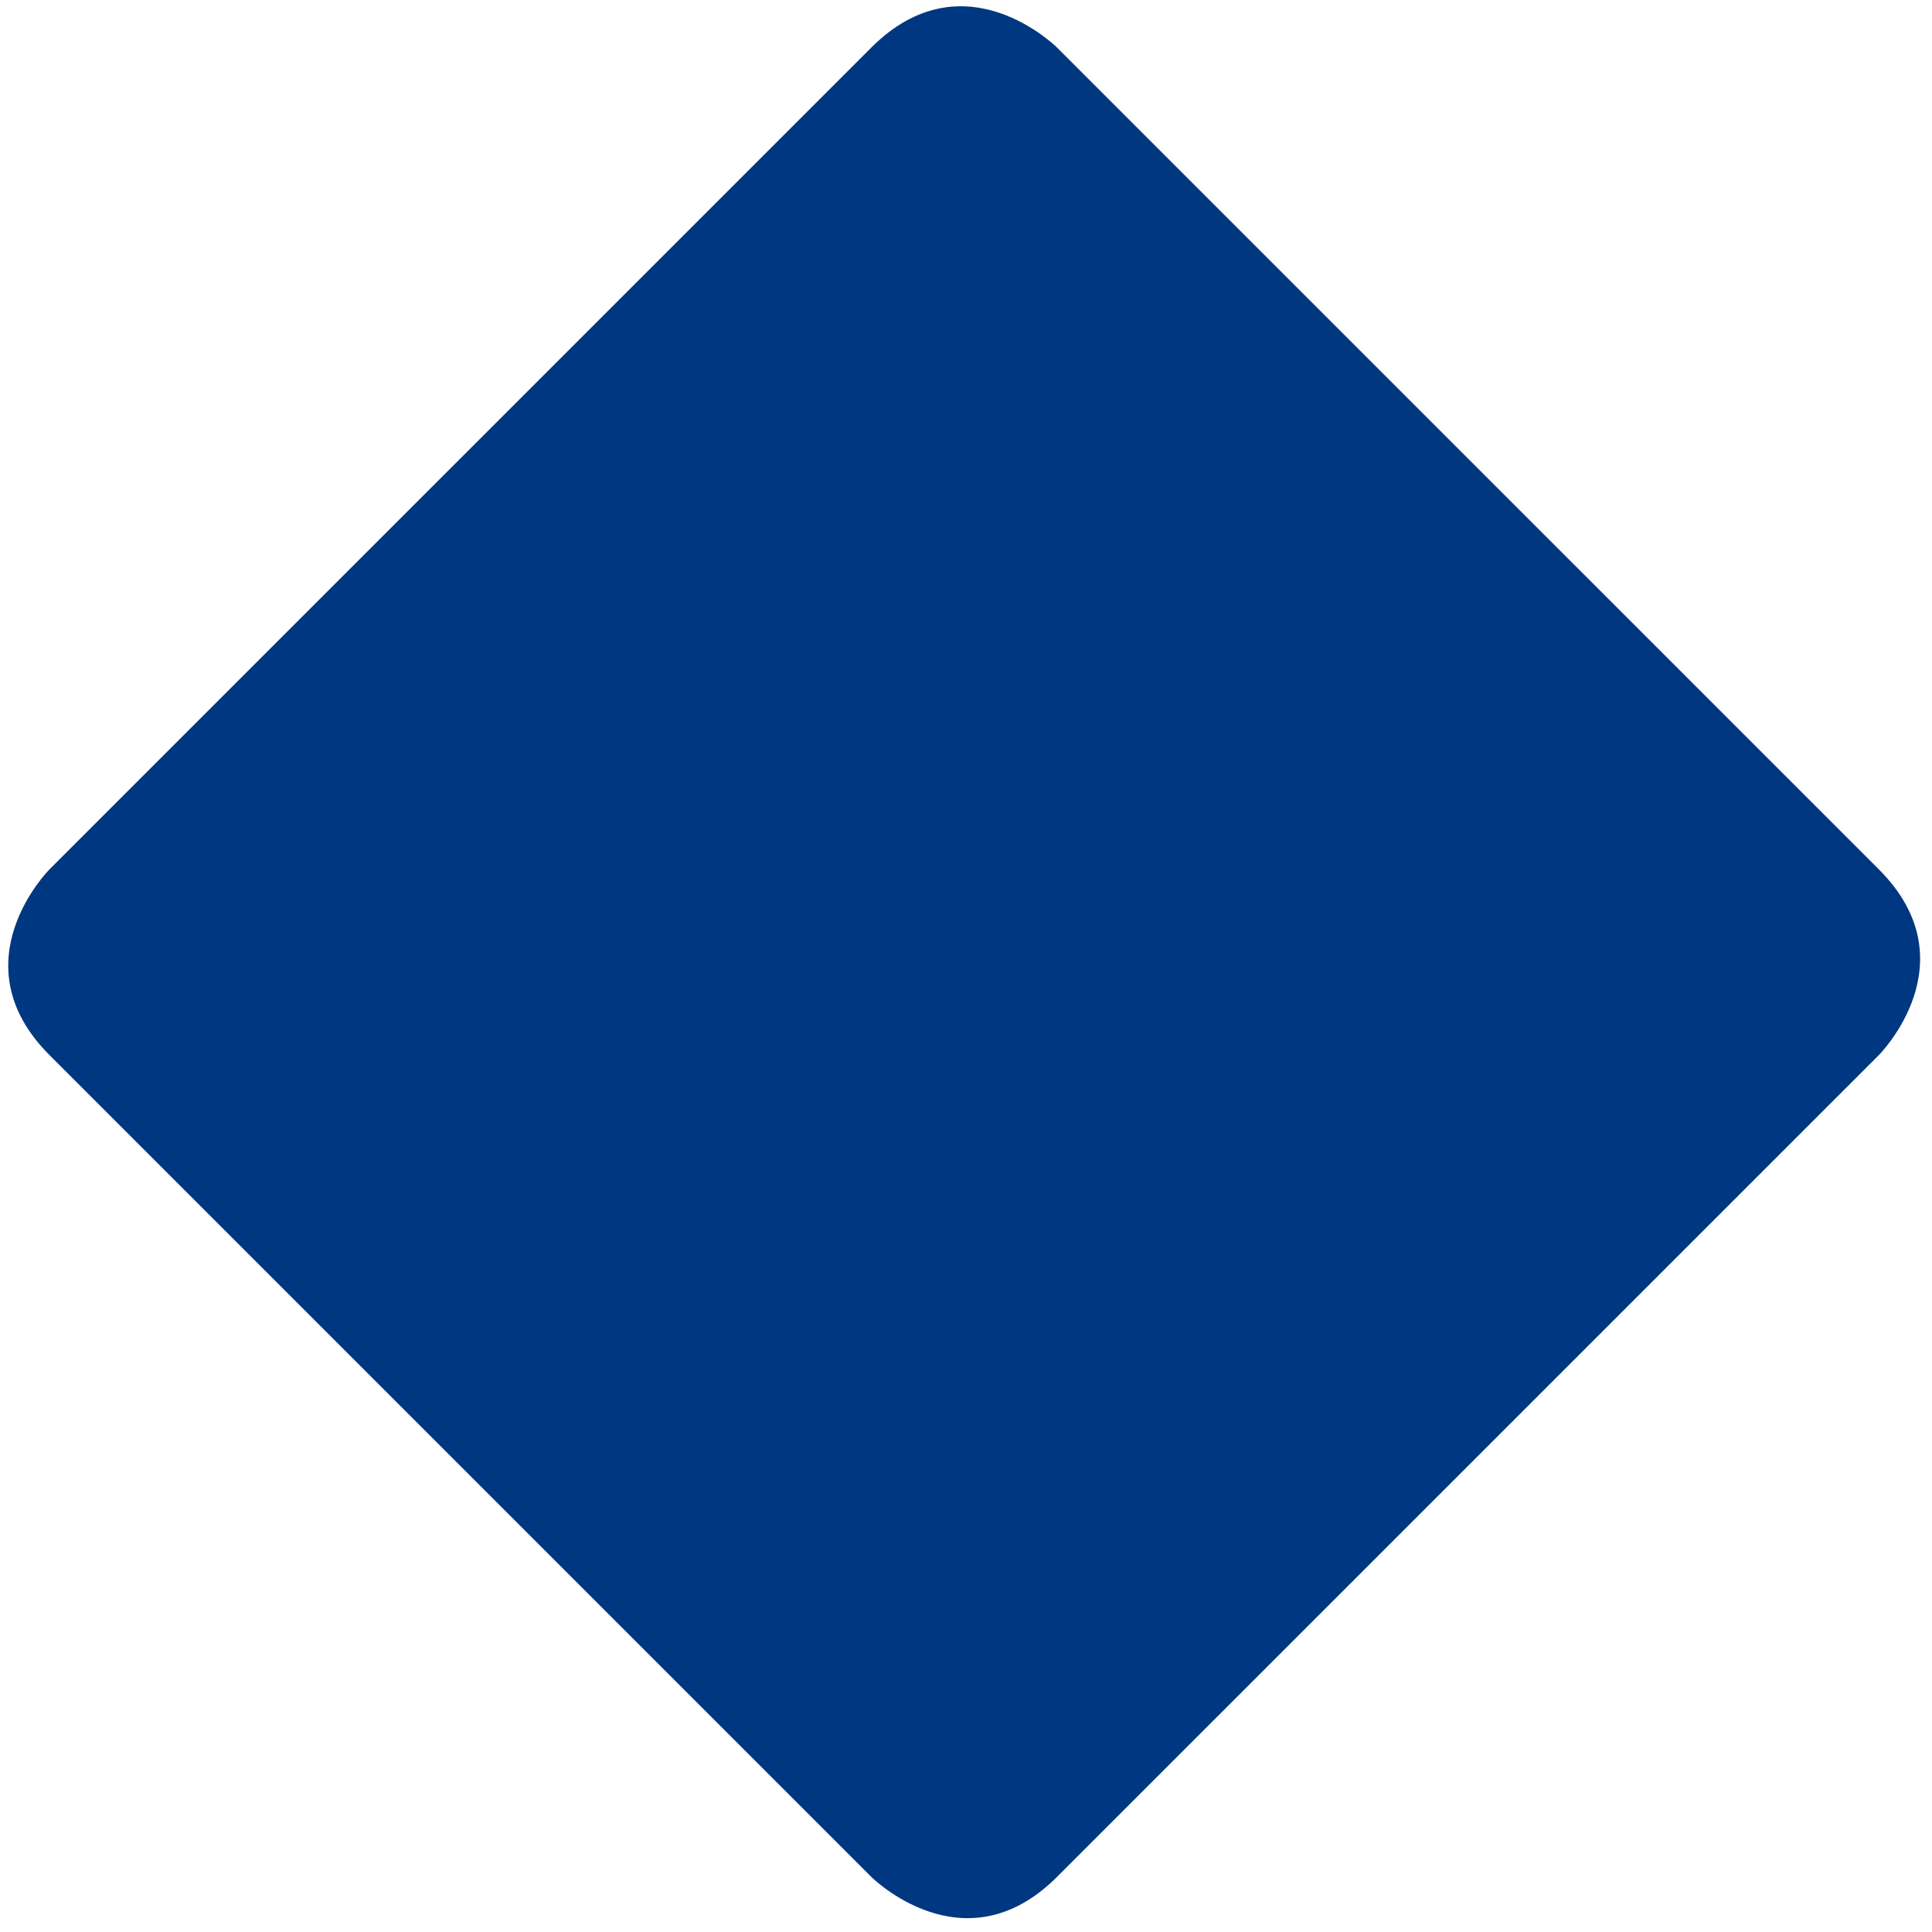 <?xml version="1.0" encoding="utf-8"?>
<!-- Generator: Adobe Illustrator 16.0.4, SVG Export Plug-In . SVG Version: 6.00 Build 0)  -->
<!DOCTYPE svg PUBLIC "-//W3C//DTD SVG 1.1//EN" "http://www.w3.org/Graphics/SVG/1.1/DTD/svg11.dtd">
<svg version="1.1" id="Ebene_1" xmlns="http://www.w3.org/2000/svg" xmlns:xlink="http://www.w3.org/1999/xlink" x="0px" y="0px"
	 width="200px" height="200px" viewBox="0 0 200 200" enable-background="new 0 0 200 200" xml:space="preserve">
<path fill="#003781" d="M5.125,89.995c0,0-9.613,9.614,0,19.228l85.072,85.071c0,0,9.613,9.615,19.226,0l85.074-85.071
	c0,0,9.614-9.614,0-19.228L109.423,4.923c0,0-9.612-9.613-19.226,0L5.125,89.995z"/>
</svg>
